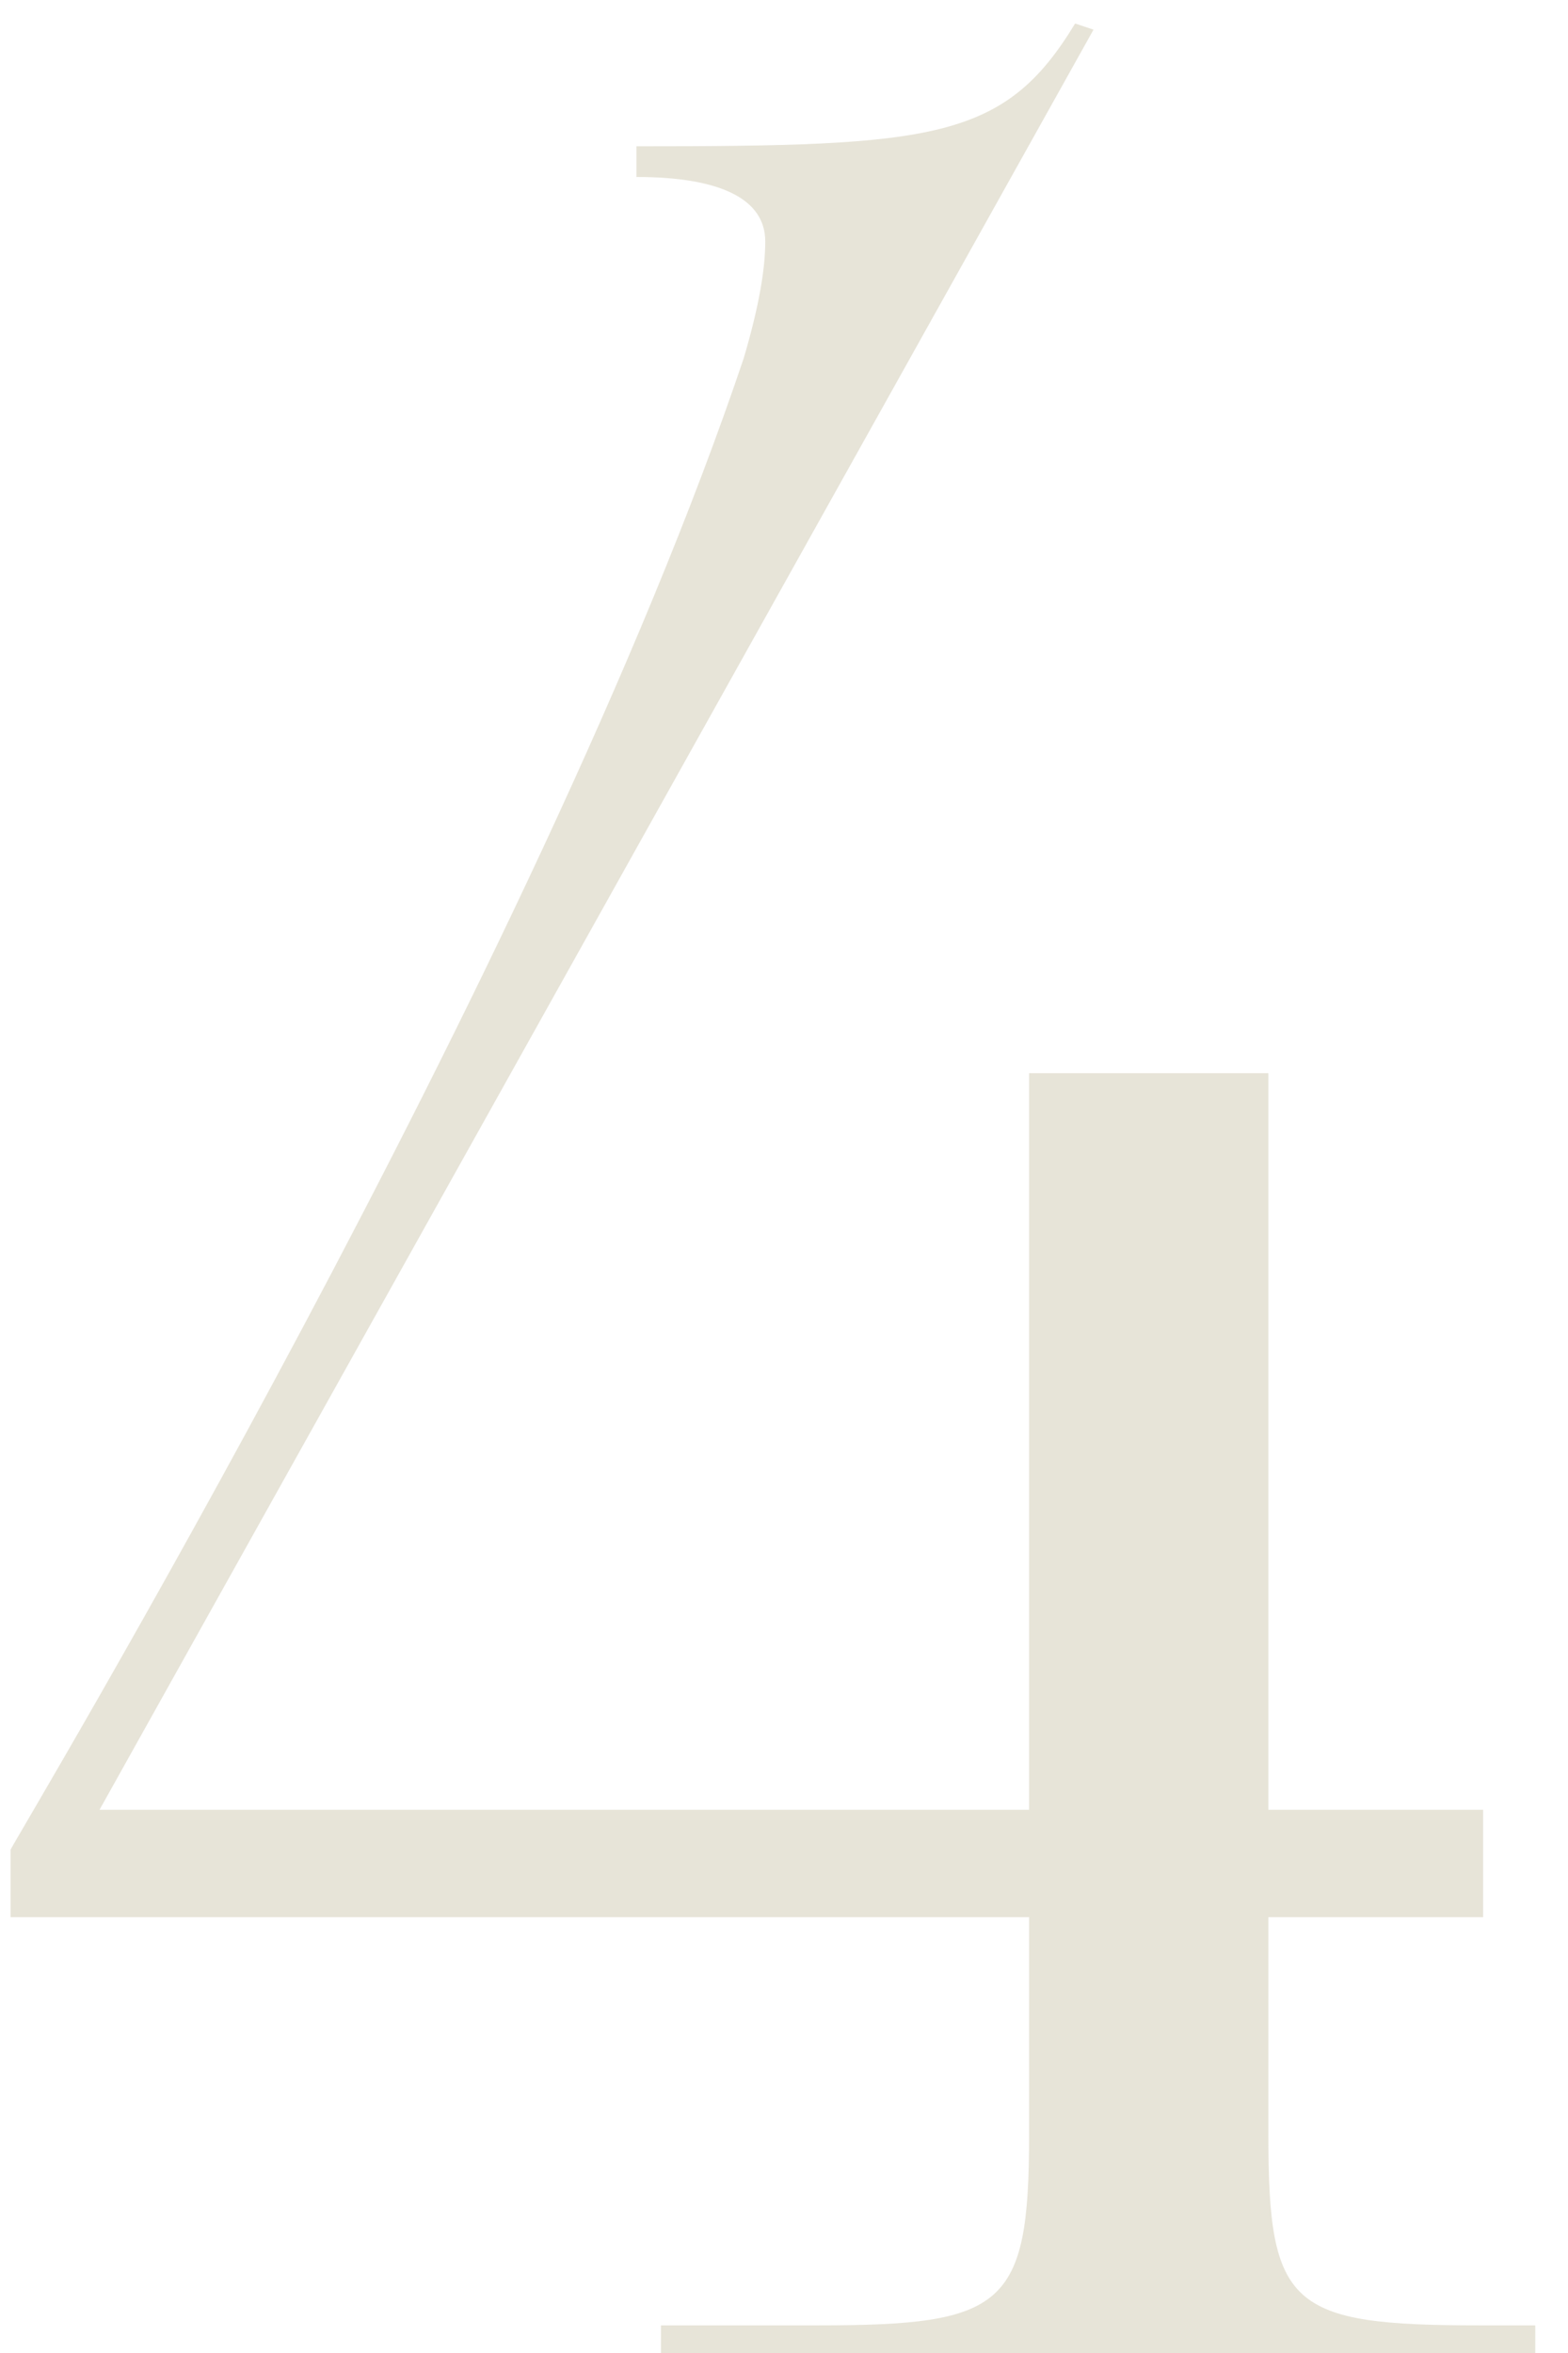 <?xml version="1.0" encoding="UTF-8"?> <svg xmlns="http://www.w3.org/2000/svg" width="46" height="69" viewBox="0 0 46 69" fill="none"><path d="M2.92 53.07H30.19V31.47H37.21V53.07H43.51V56.22H37.21V62.61C37.21 67.65 37.84 68.19 43.42 68.19H45.04V69H19.39V68.19H23.98C29.47 68.19 30.19 67.65 30.19 62.61V56.22H0.31V54.24C0.58 53.7 15.79 28.41 21.82 10.5C22.27 8.97 22.45 7.89 22.45 7.08C22.45 5.82 21.1 5.19 18.67 5.19V4.29C27.4 4.29 29.47 4.11 31.54 0.69L32.08 0.87L2.92 53.07Z" fill="#CCC6AD" fill-opacity="0.47"></path></svg> 